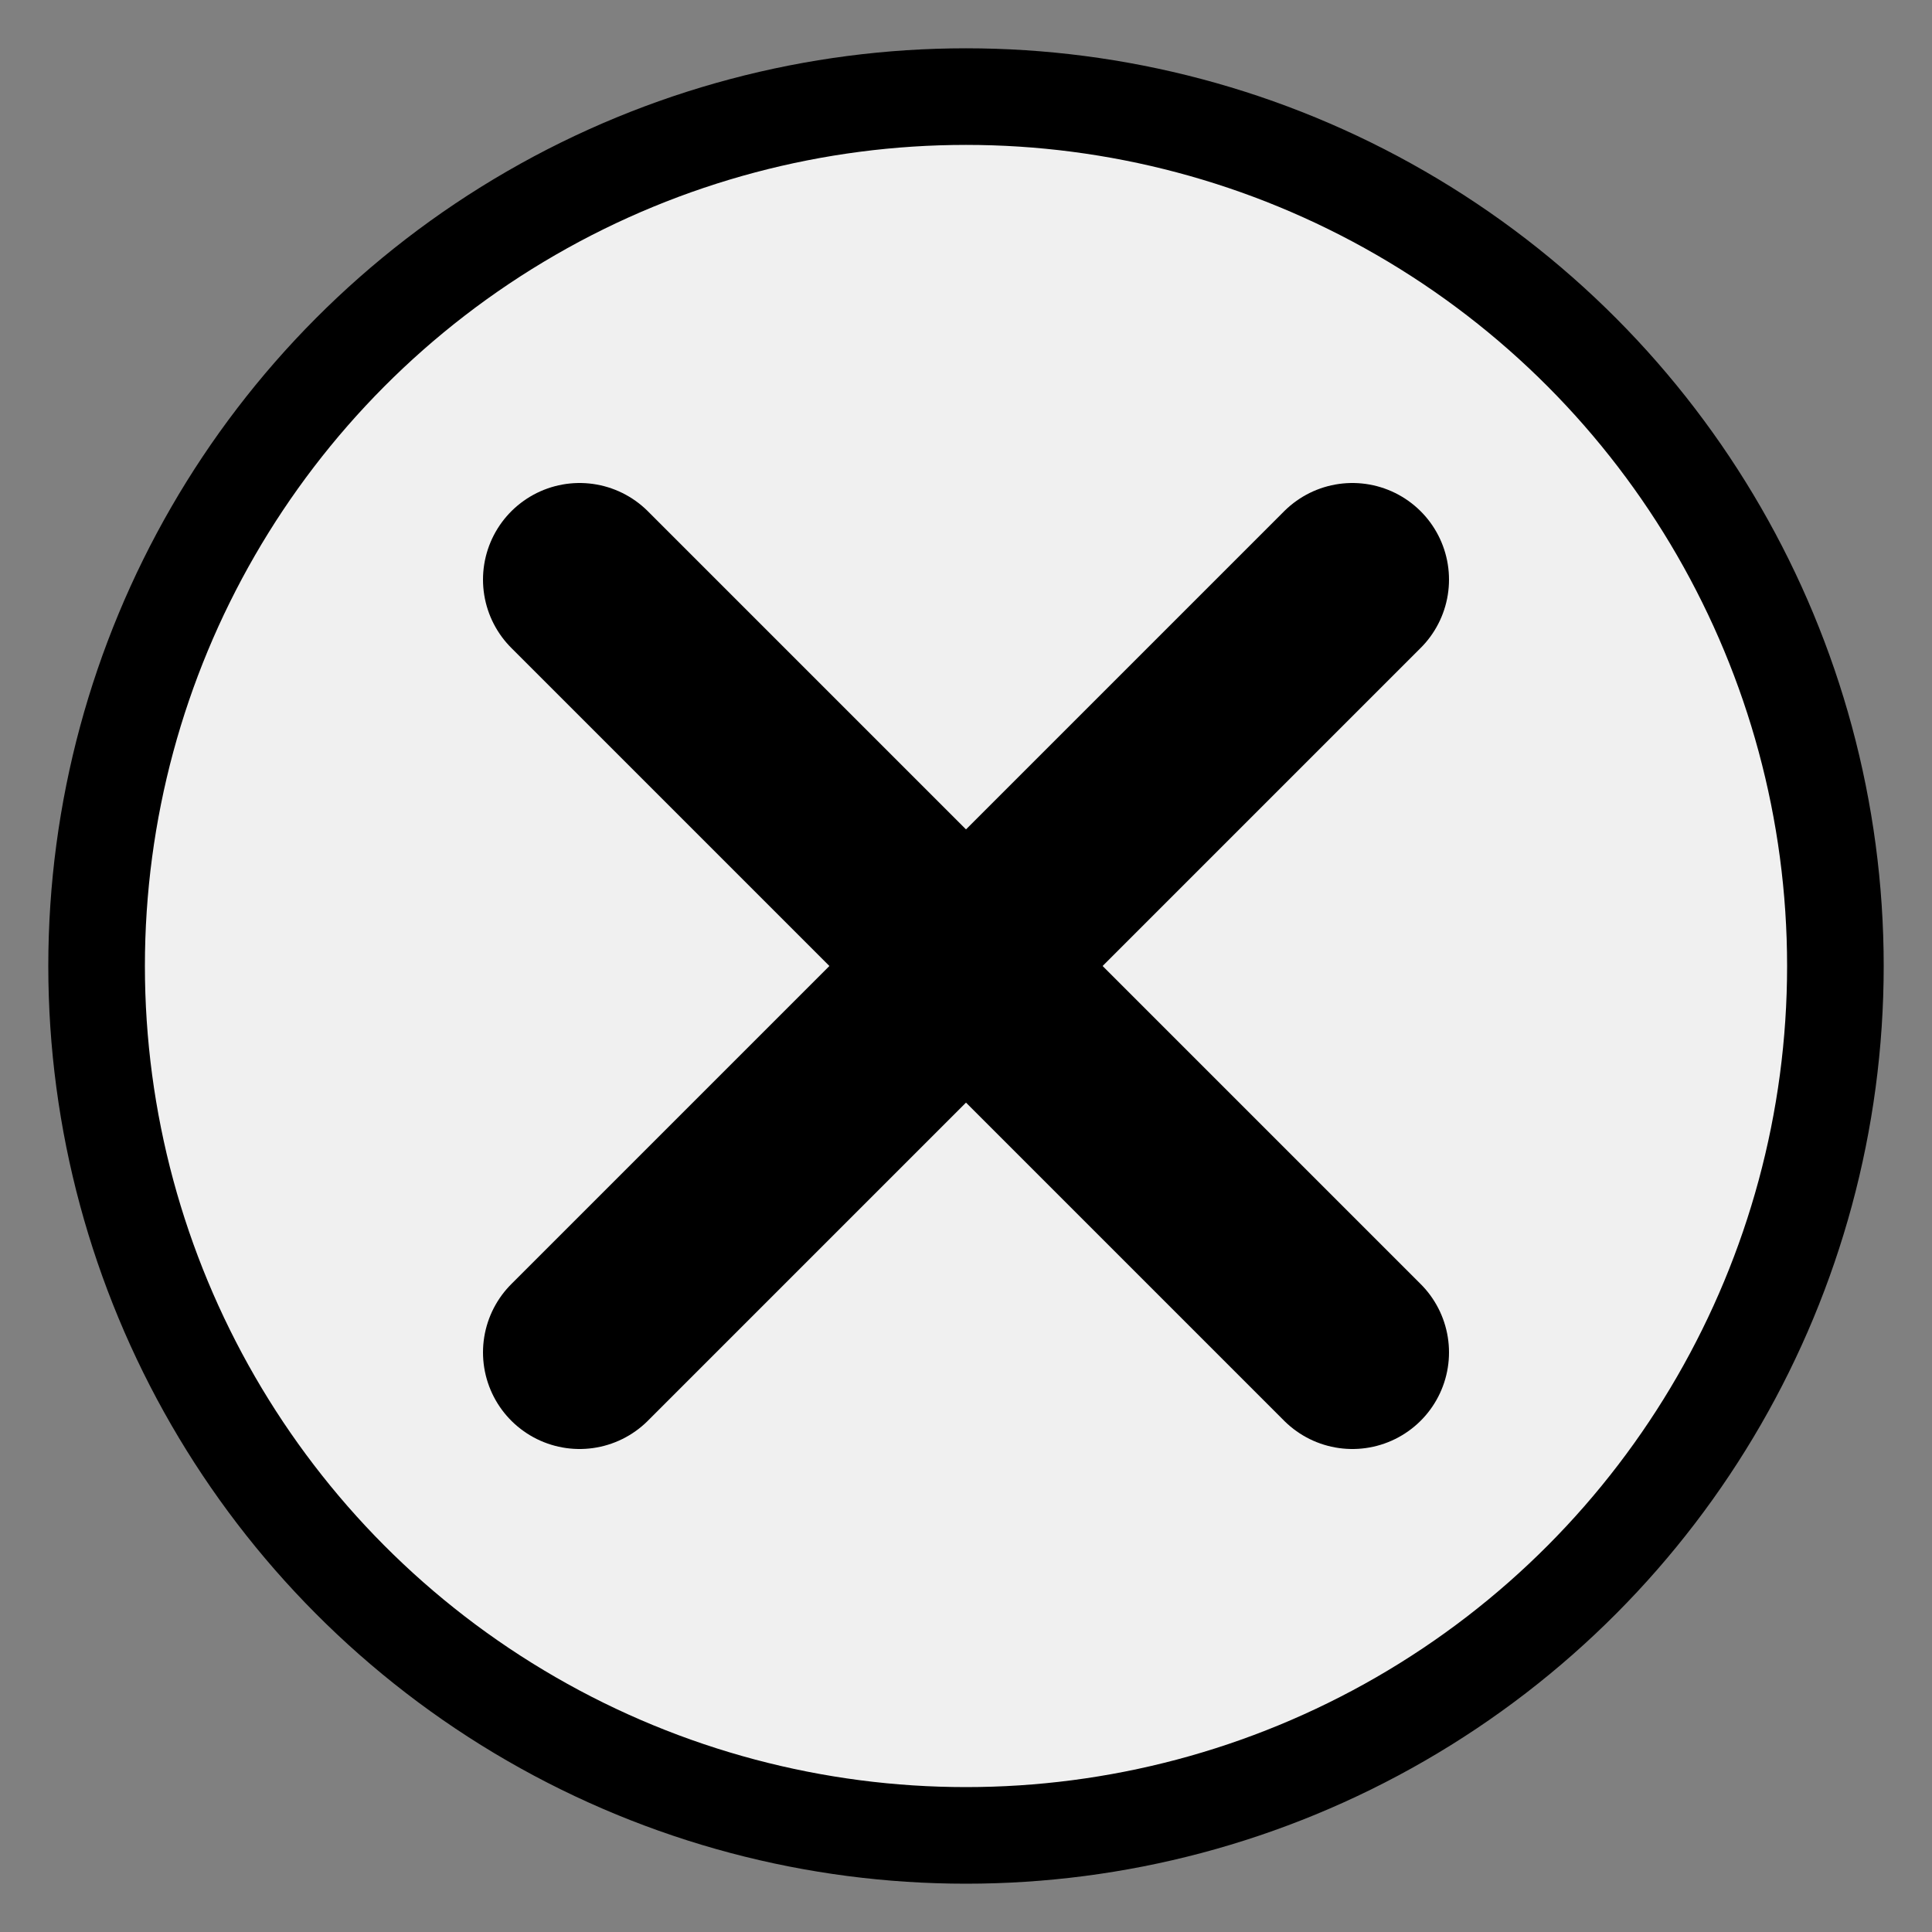 <svg xmlns="http://www.w3.org/2000/svg" viewBox="0 0 100 100">
  <rect x="0" y="0" width="100" height="100" fill="#808080" stroke="none"/>
  <!-- Sfondo circolare -->
  <circle cx="50" cy="50" r="45" fill="#f0f0f0" stroke="#000" stroke-width="5"/>
  <!-- Linee per la X -->
  <line x1="30" y1="30" x2="70" y2="70" stroke="#000" stroke-width="10" stroke-linecap="round"/>
  <line x1="70" y1="30" x2="30" y2="70" stroke="#000" stroke-width="10" stroke-linecap="round"/>
</svg>
